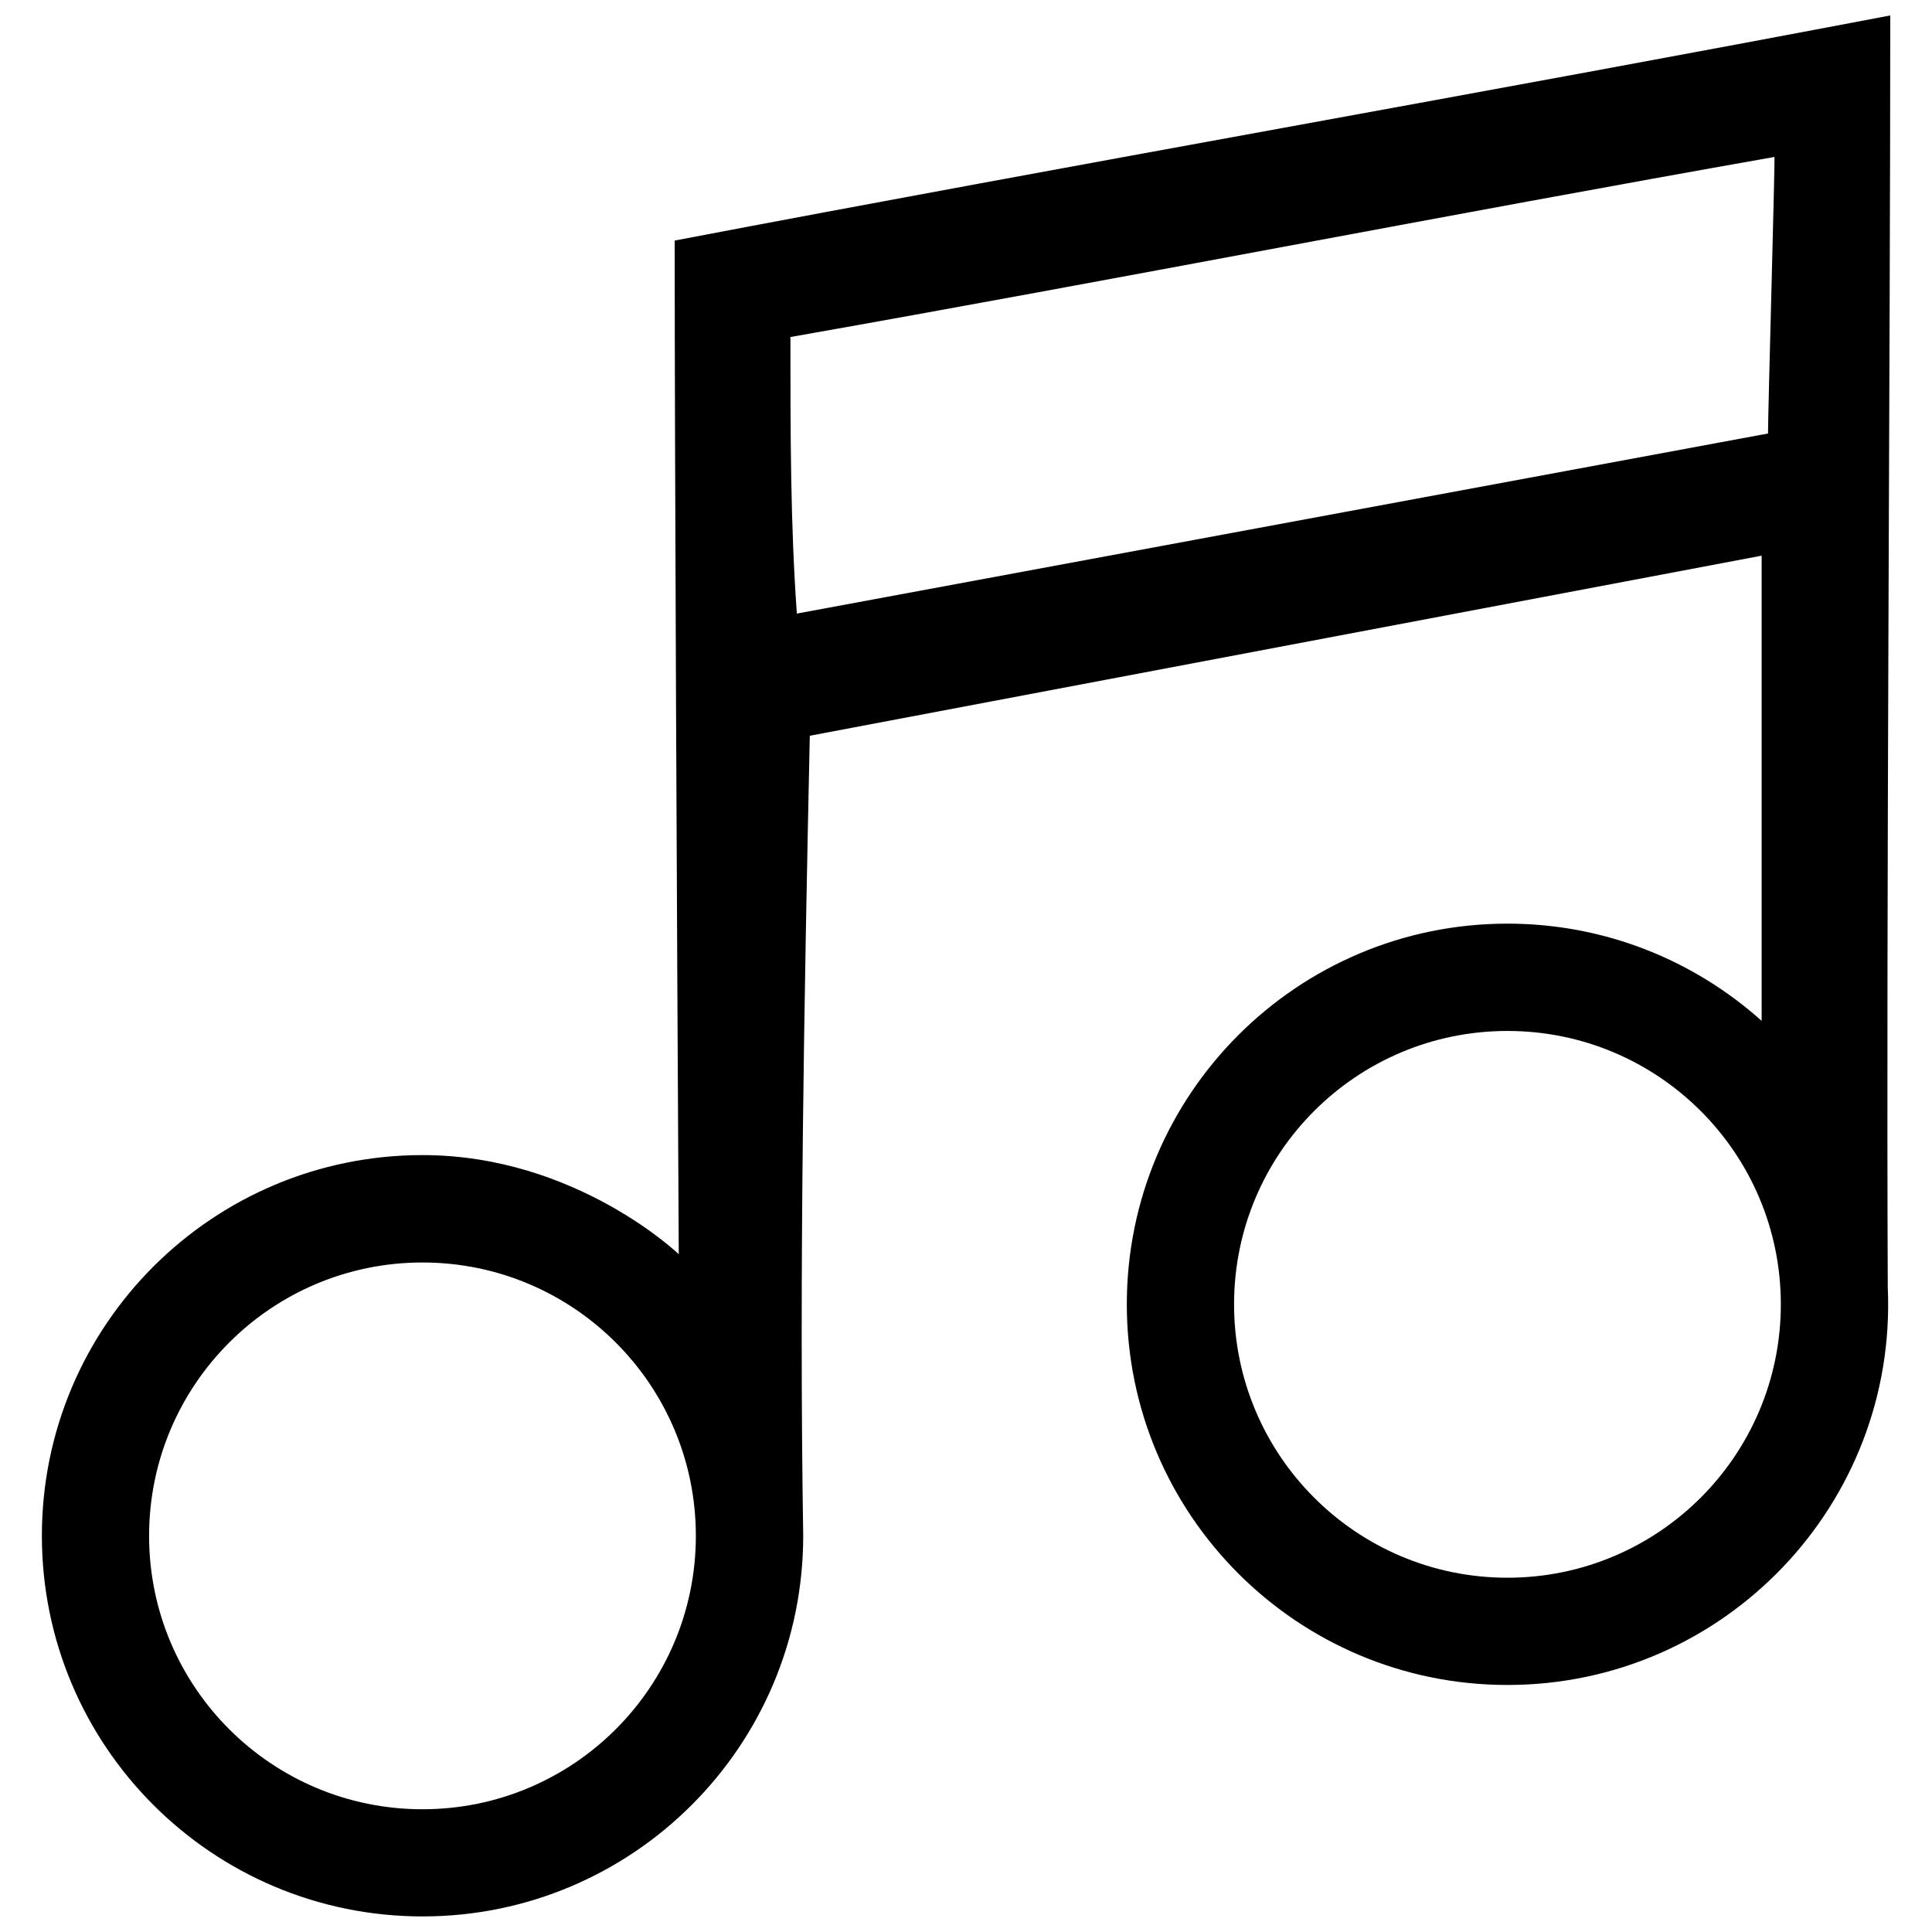 <?xml version="1.0" encoding="UTF-8"?>
<!-- Uploaded to: ICON Repo, www.svgrepo.com, Generator: ICON Repo Mixer Tools -->
<svg width="800px" height="800px" version="1.1" viewBox="144 144 512 512" xmlns="http://www.w3.org/2000/svg">
 <defs>
  <clipPath id="a">
   <path d="m155 148.09h490v503.81h-490z"/>
  </clipPath>
 </defs>
 <g clip-path="url(#a)">
  <path d="m323.88 476.41c-0.5-90.215-1.082-211.17-1.082-268.66 107.38-20.453 214.76-39.203 322.14-59.656 0 91.219-1.082 236.31-0.66 337.05 2.566 57.41-43.273 105.39-100.78 105.39-55.727 0-100.88-45.156-100.88-100.88s45.176-100.88 100.88-100.88c25.887 0 49.488 9.766 67.355 25.766v-123.28l-252.25 47.723c-1.484 69.281-2.848 142.89-1.746 212.01 0 55.727-45.156 100.88-100.88 100.88-55.727 0-100.88-45.156-100.88-100.88 0-55.727 45.176-100.88 100.88-100.88 40.848 0 68.336 26.668 67.918 26.289zm219.61-59.195c40.004 0 72.449 32.426 72.449 72.449 0 40.004-32.445 72.449-72.449 72.449-40.023 0-72.449-32.445-72.449-72.449 0-40.023 32.426-72.449 72.449-72.449zm-287.53 61.359c40.023 0 72.449 32.445 72.449 72.449 0 40.023-32.426 72.449-72.449 72.449-40.004 0-72.449-32.426-72.449-72.449 0-40.004 32.445-72.449 72.449-72.449zm358.29-292.98c-86.926 15.34-173.85 32.383-260.78 47.723 0 25.566 0 49.43 1.703 73.289l257.37-47.723c0-5.957 1.906-73.289 1.703-73.289z" fill-rule="evenodd"/>
 </g>
</svg>